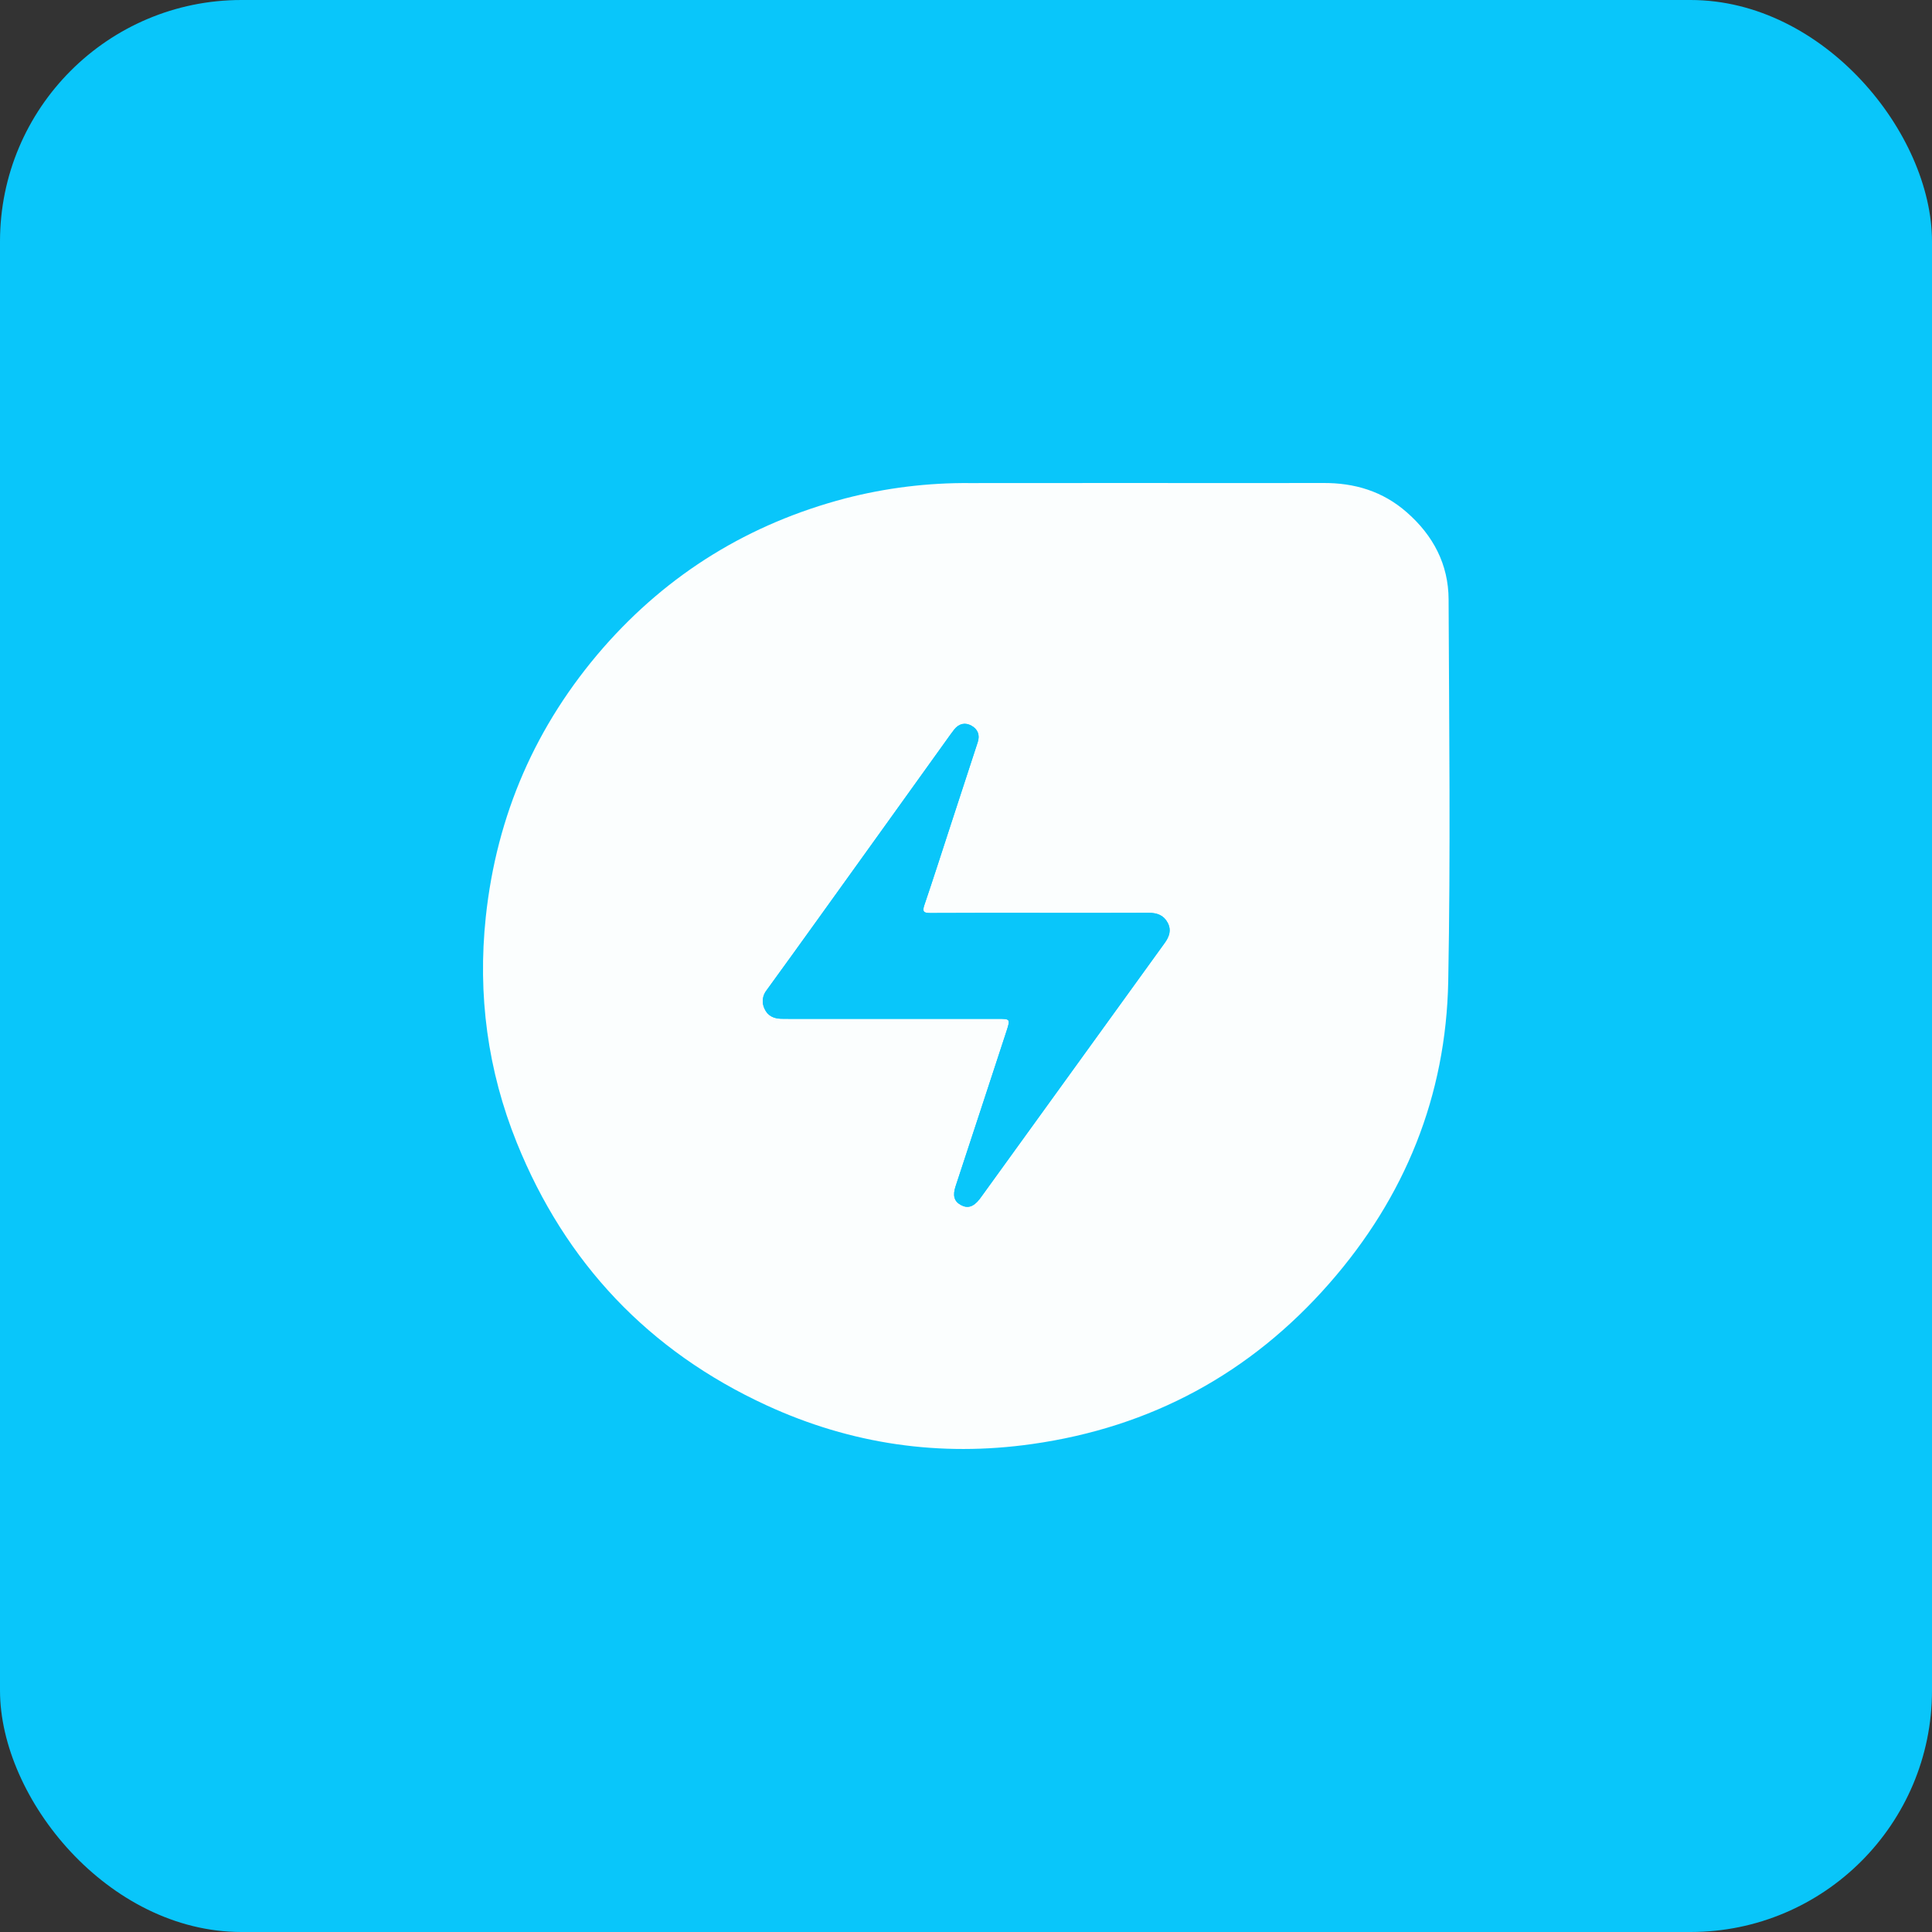 <svg width="48" height="48" viewBox="0 0 48 48" fill="none" xmlns="http://www.w3.org/2000/svg">
<rect x="0" y="0" width="48" height="48" fill="#333333" stroke="none"/>
<rect width="48" height="48" rx="6" fill="#09C6FA"/>
<path d="M28.183 12C29.743 12 31.304 12.005 32.866 12C33.654 11.994 34.356 12.205 34.952 12.729C35.607 13.302 35.987 14.022 35.99 14.892C36.003 18.055 36.04 21.219 35.981 24.38C35.927 27.227 34.908 29.739 33.029 31.883C31.065 34.125 28.593 35.46 25.641 35.877C23.352 36.202 21.146 35.882 19.047 34.916C16.116 33.567 14.045 31.375 12.84 28.391C12.115 26.595 11.864 24.717 12.069 22.783C12.339 20.245 13.312 18.015 14.988 16.092C16.61 14.241 18.619 13.009 20.998 12.383C22.013 12.12 23.057 11.992 24.105 12.002C25.463 12.002 26.822 12.002 28.183 12ZM25.861 22.681C24.946 22.681 24.031 22.678 23.115 22.684C22.956 22.684 22.906 22.657 22.965 22.486C23.19 21.824 23.402 21.157 23.62 20.492C23.844 19.808 24.068 19.123 24.291 18.439C24.349 18.261 24.291 18.117 24.137 18.03C23.983 17.943 23.827 17.975 23.71 18.12C23.645 18.201 23.587 18.288 23.525 18.372C22.458 19.858 21.391 21.344 20.325 22.829C19.901 23.421 19.475 24.01 19.048 24.599C18.995 24.664 18.962 24.743 18.953 24.826C18.944 24.909 18.959 24.993 18.997 25.068C19.076 25.239 19.222 25.304 19.4 25.311C19.476 25.313 19.553 25.313 19.629 25.313H24.788C25.099 25.313 25.105 25.313 25.006 25.619C24.587 26.903 24.166 28.186 23.743 29.468C23.666 29.699 23.702 29.843 23.869 29.936C24.036 30.029 24.181 29.989 24.333 29.797C24.355 29.77 24.375 29.742 24.395 29.713C25.91 27.618 27.424 25.523 28.936 23.428C29.05 23.271 29.107 23.108 29.011 22.926C28.915 22.744 28.751 22.678 28.544 22.679C27.65 22.684 26.756 22.681 25.861 22.681Z" fill="#FBFEFE"/>
<path d="M25.861 22.681C26.756 22.681 27.65 22.684 28.544 22.679C28.752 22.679 28.913 22.74 29.011 22.926C29.109 23.111 29.05 23.271 28.937 23.428C27.422 25.523 25.908 27.618 24.395 29.713C24.375 29.741 24.355 29.77 24.333 29.797C24.18 29.988 24.038 30.029 23.869 29.936C23.701 29.843 23.666 29.7 23.743 29.468C24.165 28.185 24.586 26.902 25.006 25.619C25.105 25.314 25.099 25.313 24.788 25.313H19.629C19.553 25.313 19.477 25.313 19.401 25.311C19.222 25.304 19.076 25.239 18.997 25.068C18.959 24.993 18.944 24.909 18.953 24.826C18.962 24.743 18.995 24.664 19.048 24.599C19.475 24.012 19.901 23.422 20.326 22.83C21.394 21.346 22.46 19.86 23.526 18.372C23.587 18.288 23.645 18.202 23.711 18.121C23.828 17.976 23.98 17.942 24.138 18.031C24.296 18.12 24.35 18.263 24.292 18.439L23.621 20.492C23.404 21.157 23.191 21.824 22.966 22.486C22.907 22.657 22.957 22.685 23.116 22.684C24.03 22.678 24.946 22.681 25.861 22.681Z" fill="#09C6FA"/>
</svg>
